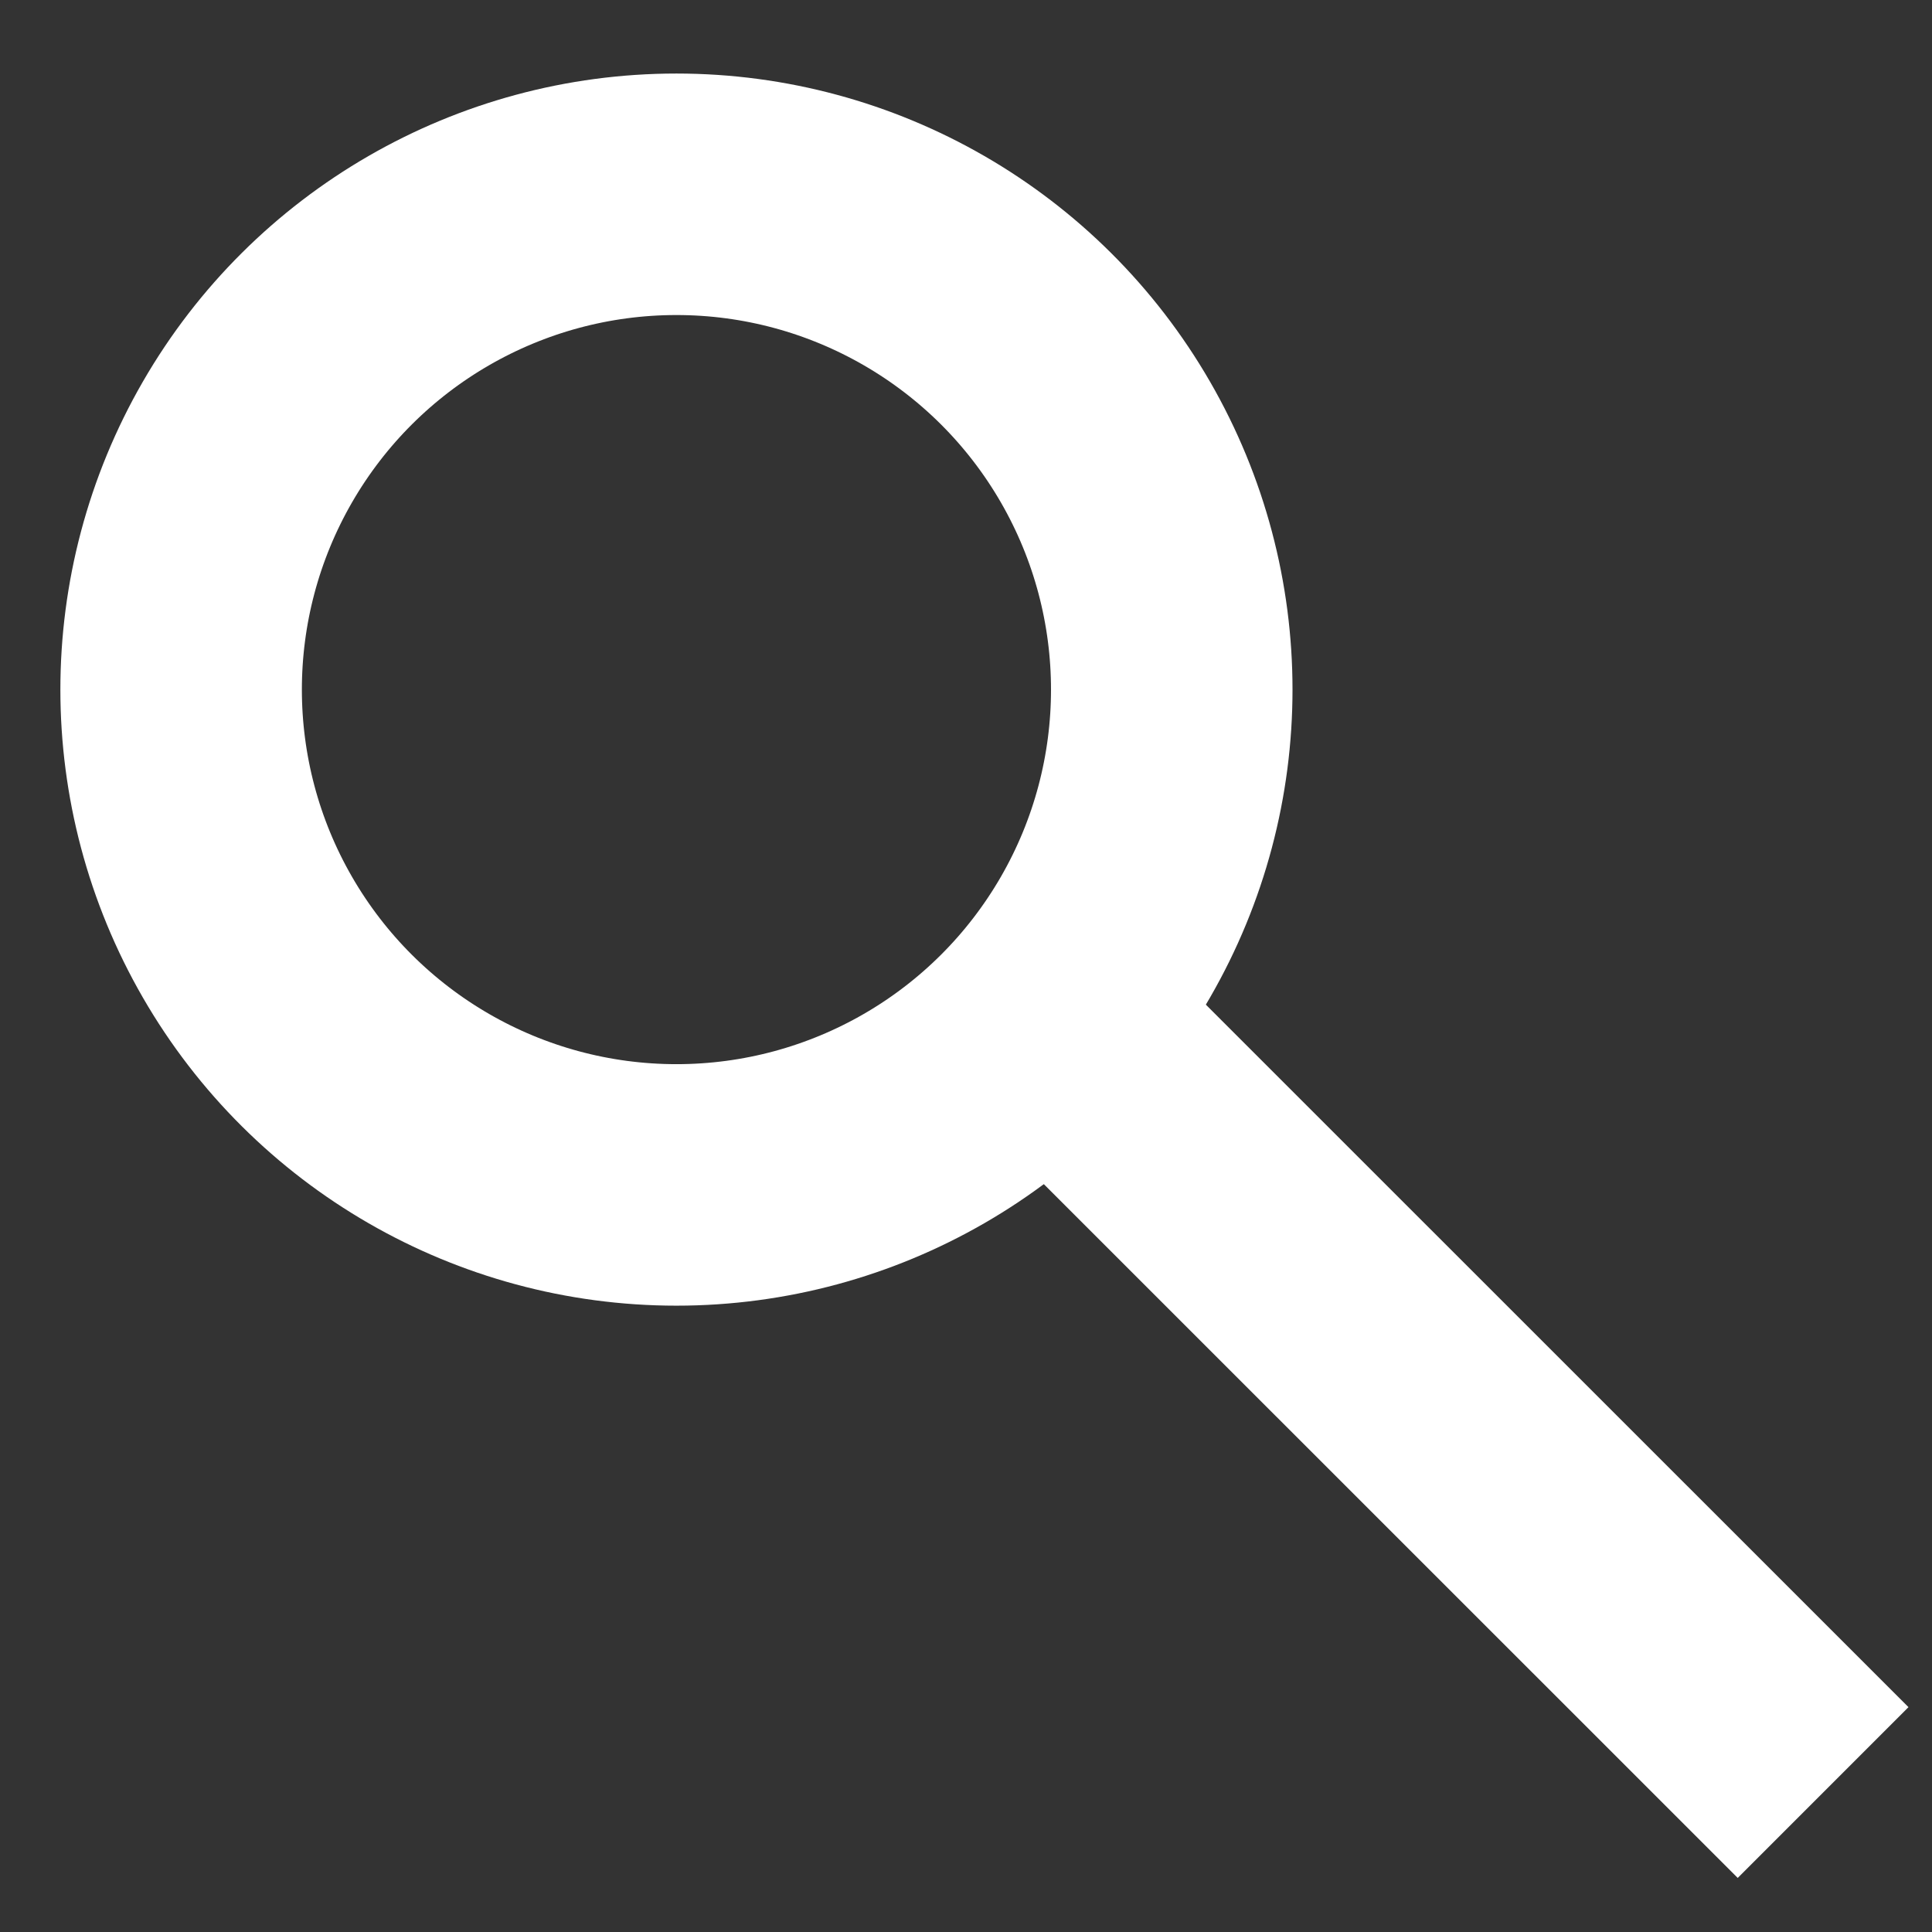 <?xml version="1.0" encoding="UTF-8"?>
<svg width="16px" height="16px" viewBox="0 0 16 16" version="1.1" xmlns="http://www.w3.org/2000/svg" xmlns:xlink="http://www.w3.org/1999/xlink">
    <rect x="0" y="0" width="16" height="16" fill="#333333" stroke="none"/>
    <!-- Generator: Sketch 55.2 (78181) - https://sketchapp.com -->
    <title>icon/search/navy</title>
    <desc>Created with Sketch.</desc>
    <g id="Symbols" stroke="none" stroke-width="1" fill="none" fill-rule="evenodd">
        <g id="icon/disc/search" transform="translate(-7, -7)" stroke="#FFFFFF">
            <g id="icon/search/white" transform="translate(15, 15) scale(-1, -1) rotate(90) translate(-15, -15) translate(7.5, 7.5)">
                <g id="Group" transform="translate(1, 1)">
                    <circle id="Oval" stroke-width="2" cx="8.789" cy="4.102" r="4.102"></circle>
                    <path d="M5.342,7.91 L0.362,12.891" id="Line" stroke-width="2" stroke-linecap="square"></path>
                </g>
            </g>
        </g>
    </g>
</svg>